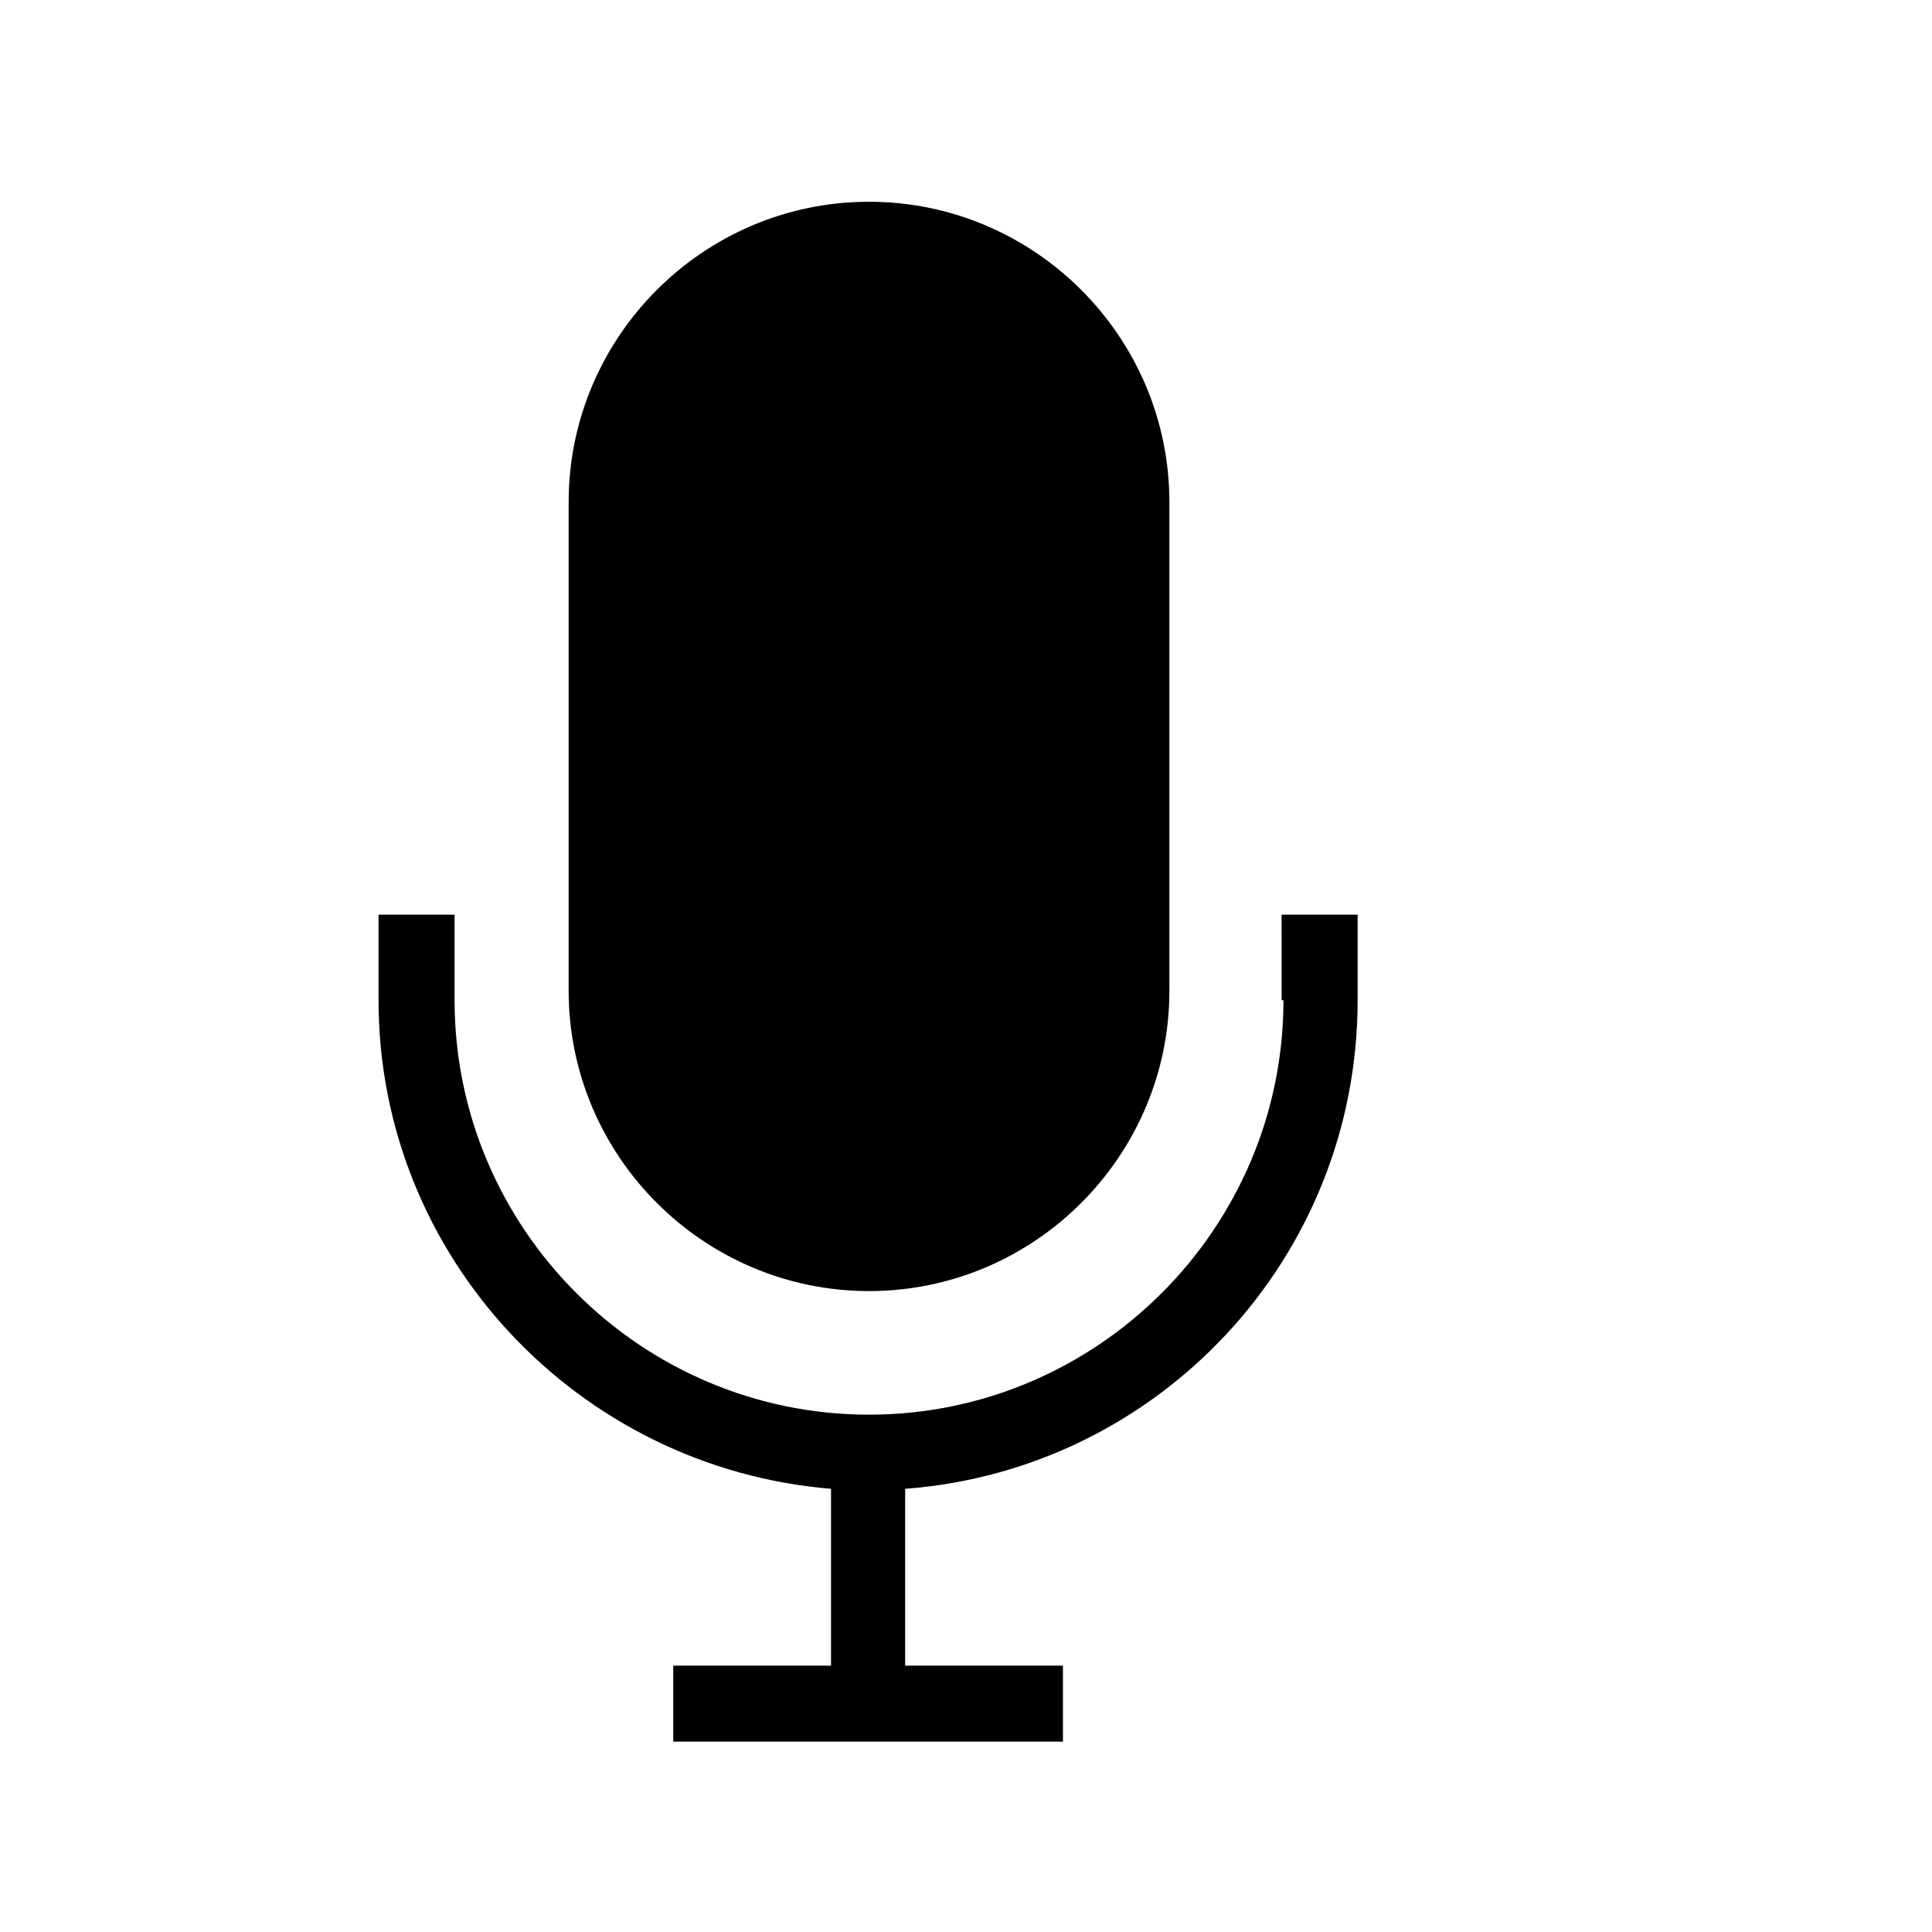 <?xml version="1.0" encoding="UTF-8"?>
<!-- Uploaded to: SVG Repo, www.svgrepo.com, Generator: SVG Repo Mixer Tools -->
<svg fill="#000000" width="800px" height="800px" version="1.1" viewBox="144 144 512 512" xmlns="http://www.w3.org/2000/svg">
 <g>
  <path d="m484.13 409.07c0 60.457-49.375 109.83-109.83 109.83s-109.83-49.375-109.83-109.83v-22.672h-20.152v22.672c0 68.016 52.898 123.94 119.91 129.48v46.855h-41.816v20.152h103.28v-20.152h-41.816v-46.855c67.008-5.039 119.91-60.961 119.91-129.48v-22.672h-20.152l0.008 22.672z"/>
  <path d="m374.3 486.15c43.832 0 79.602-35.77 79.602-79.602v-129.48c0-43.832-35.77-79.602-79.602-79.602-43.832 0-79.602 35.77-79.602 79.602v129.48c0 43.828 35.77 79.598 79.602 79.598z"/>
 </g>
</svg>